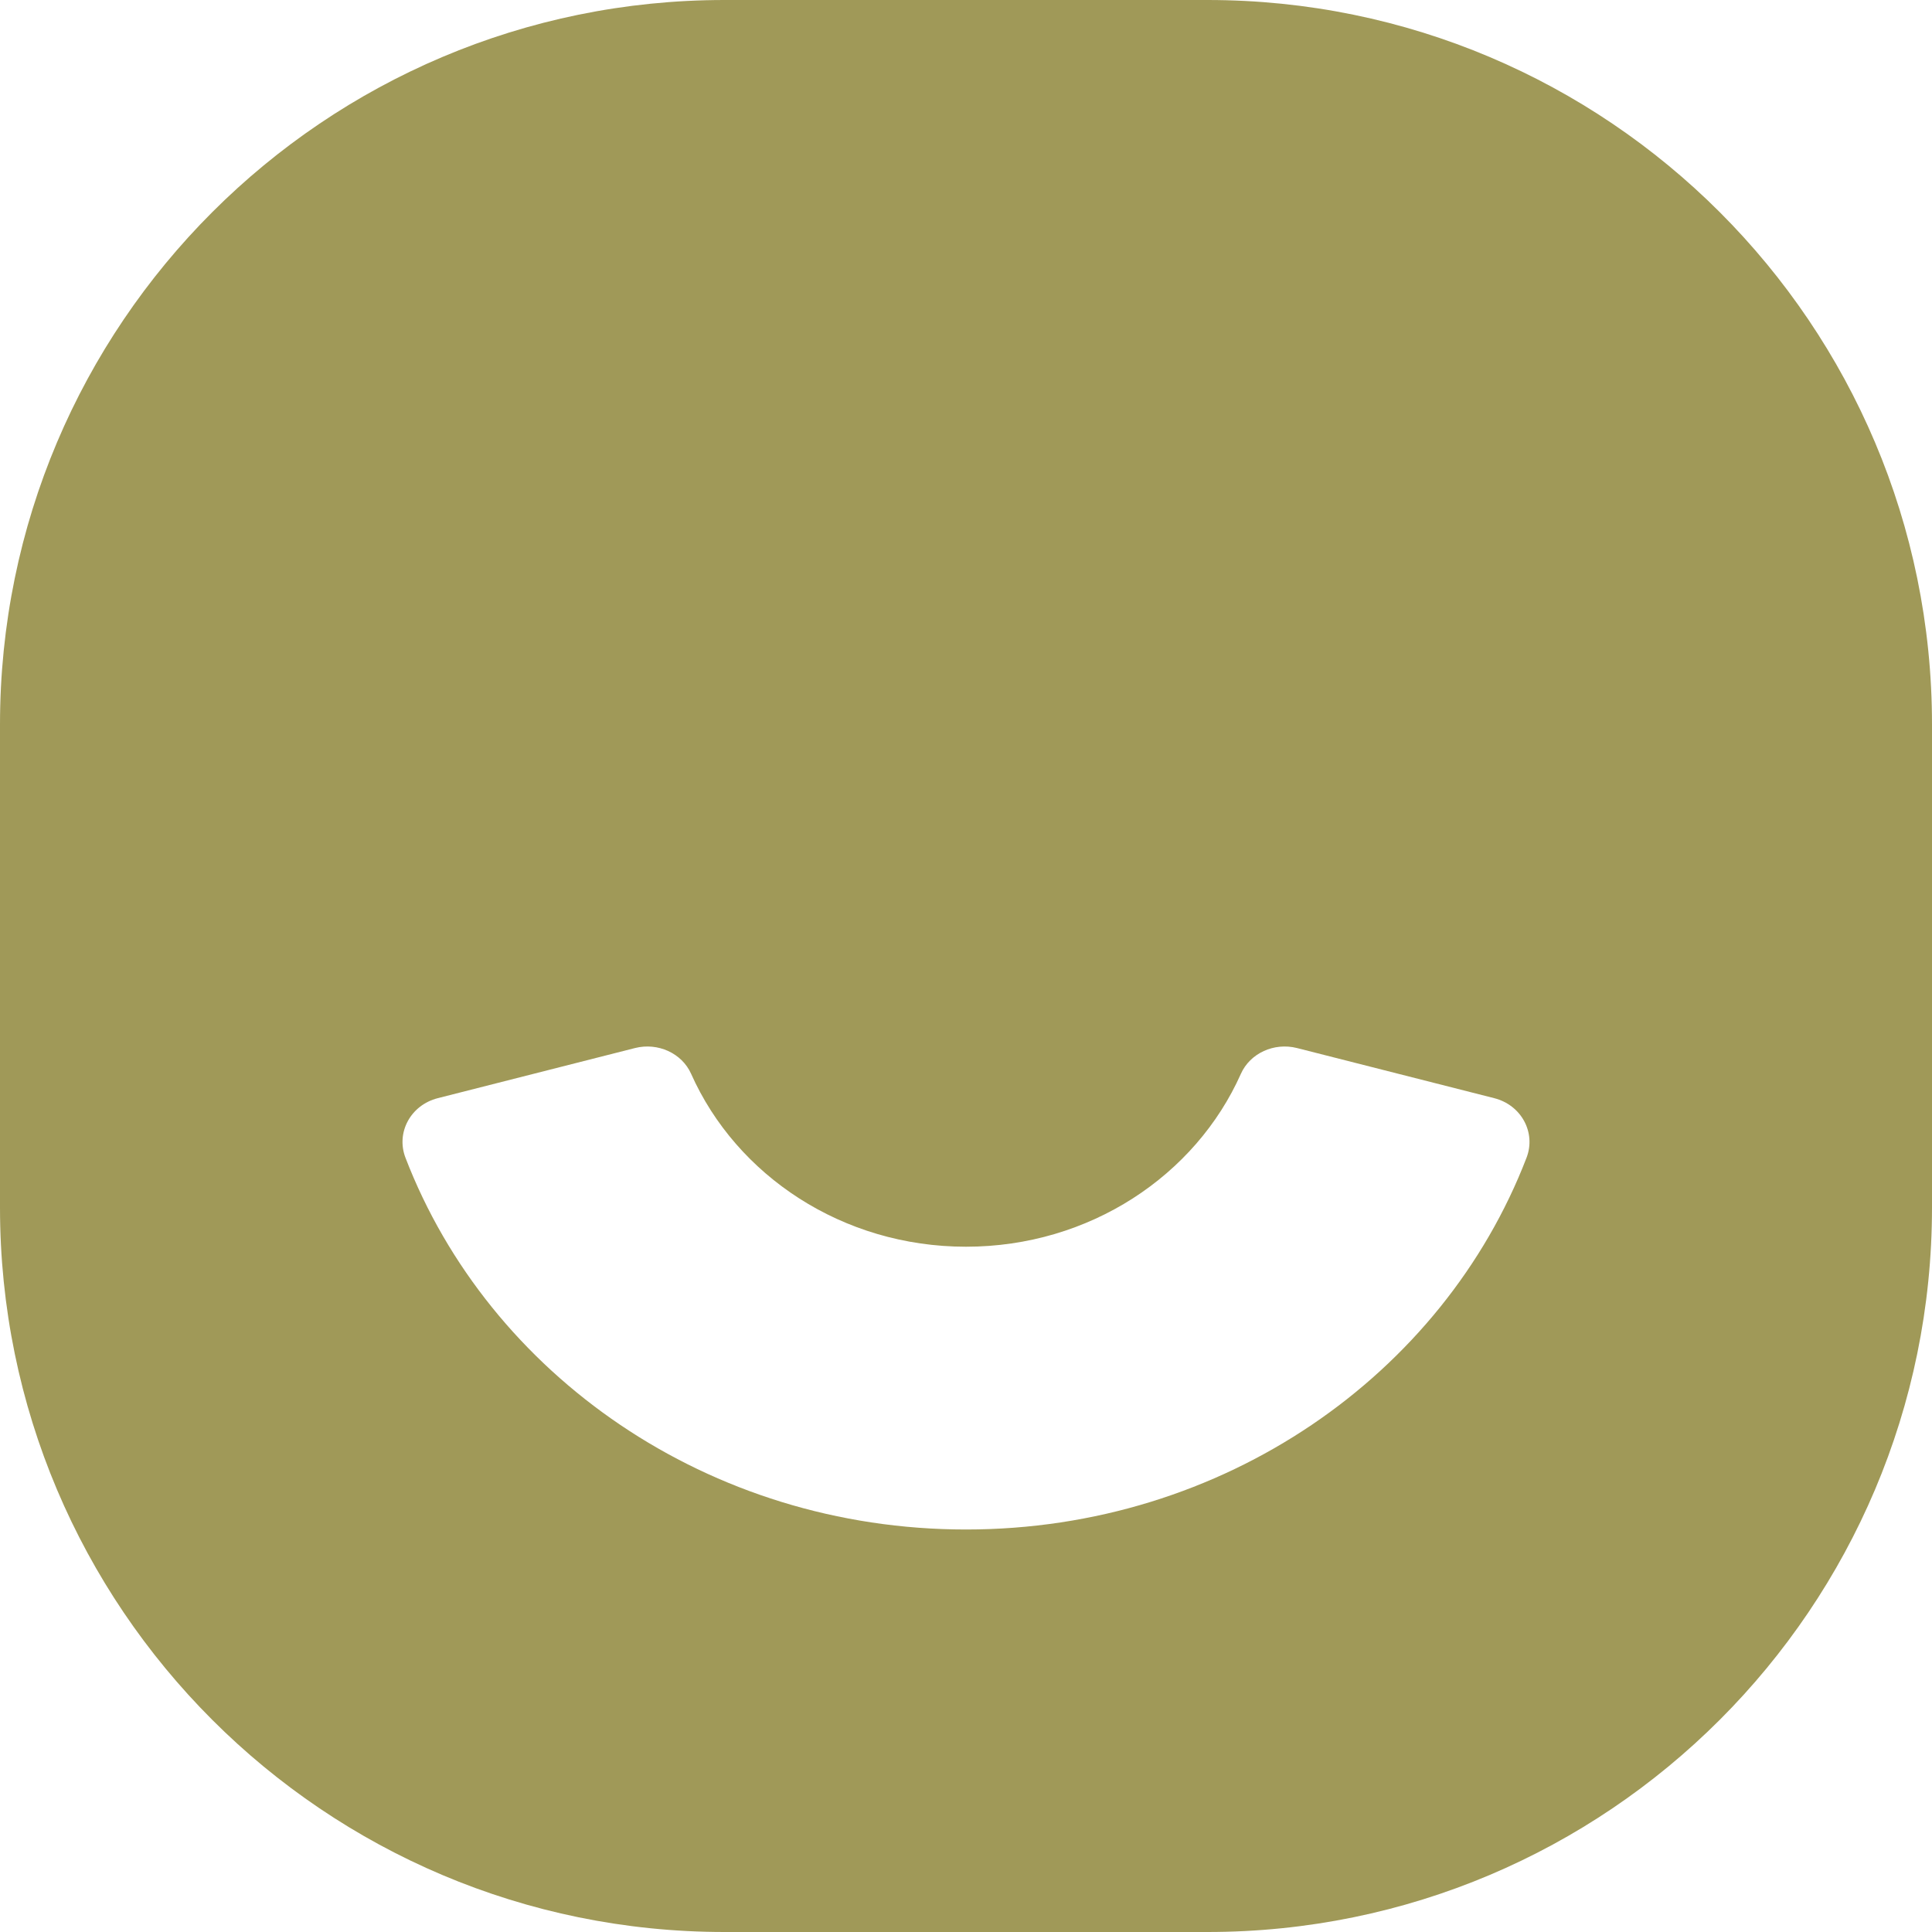 <svg width="30" height="30" viewBox="0 0 30 30" fill="none" xmlns="http://www.w3.org/2000/svg">
<path fill-rule="evenodd" clip-rule="evenodd" d="M11.25 0H18.75C24.963 0 30 5.037 30 11.25V18.75C30 24.963 24.963 30 18.75 30H11.25C5.037 30 0 24.963 0 18.75V11.25C0 5.037 5.037 0 11.25 0ZM15 23.75C19.002 23.75 22.408 21.345 23.704 17.977C23.854 17.587 23.624 17.159 23.201 17.052L20.14 16.274C19.784 16.184 19.411 16.354 19.268 16.675C18.565 18.253 16.919 19.359 15 19.359C13.081 19.359 11.435 18.253 10.732 16.675C10.589 16.354 10.216 16.184 9.86 16.274L6.799 17.052C6.376 17.159 6.146 17.587 6.296 17.977C7.591 21.345 10.999 23.75 15 23.75Z" fill="#A09958"/>
</svg>
